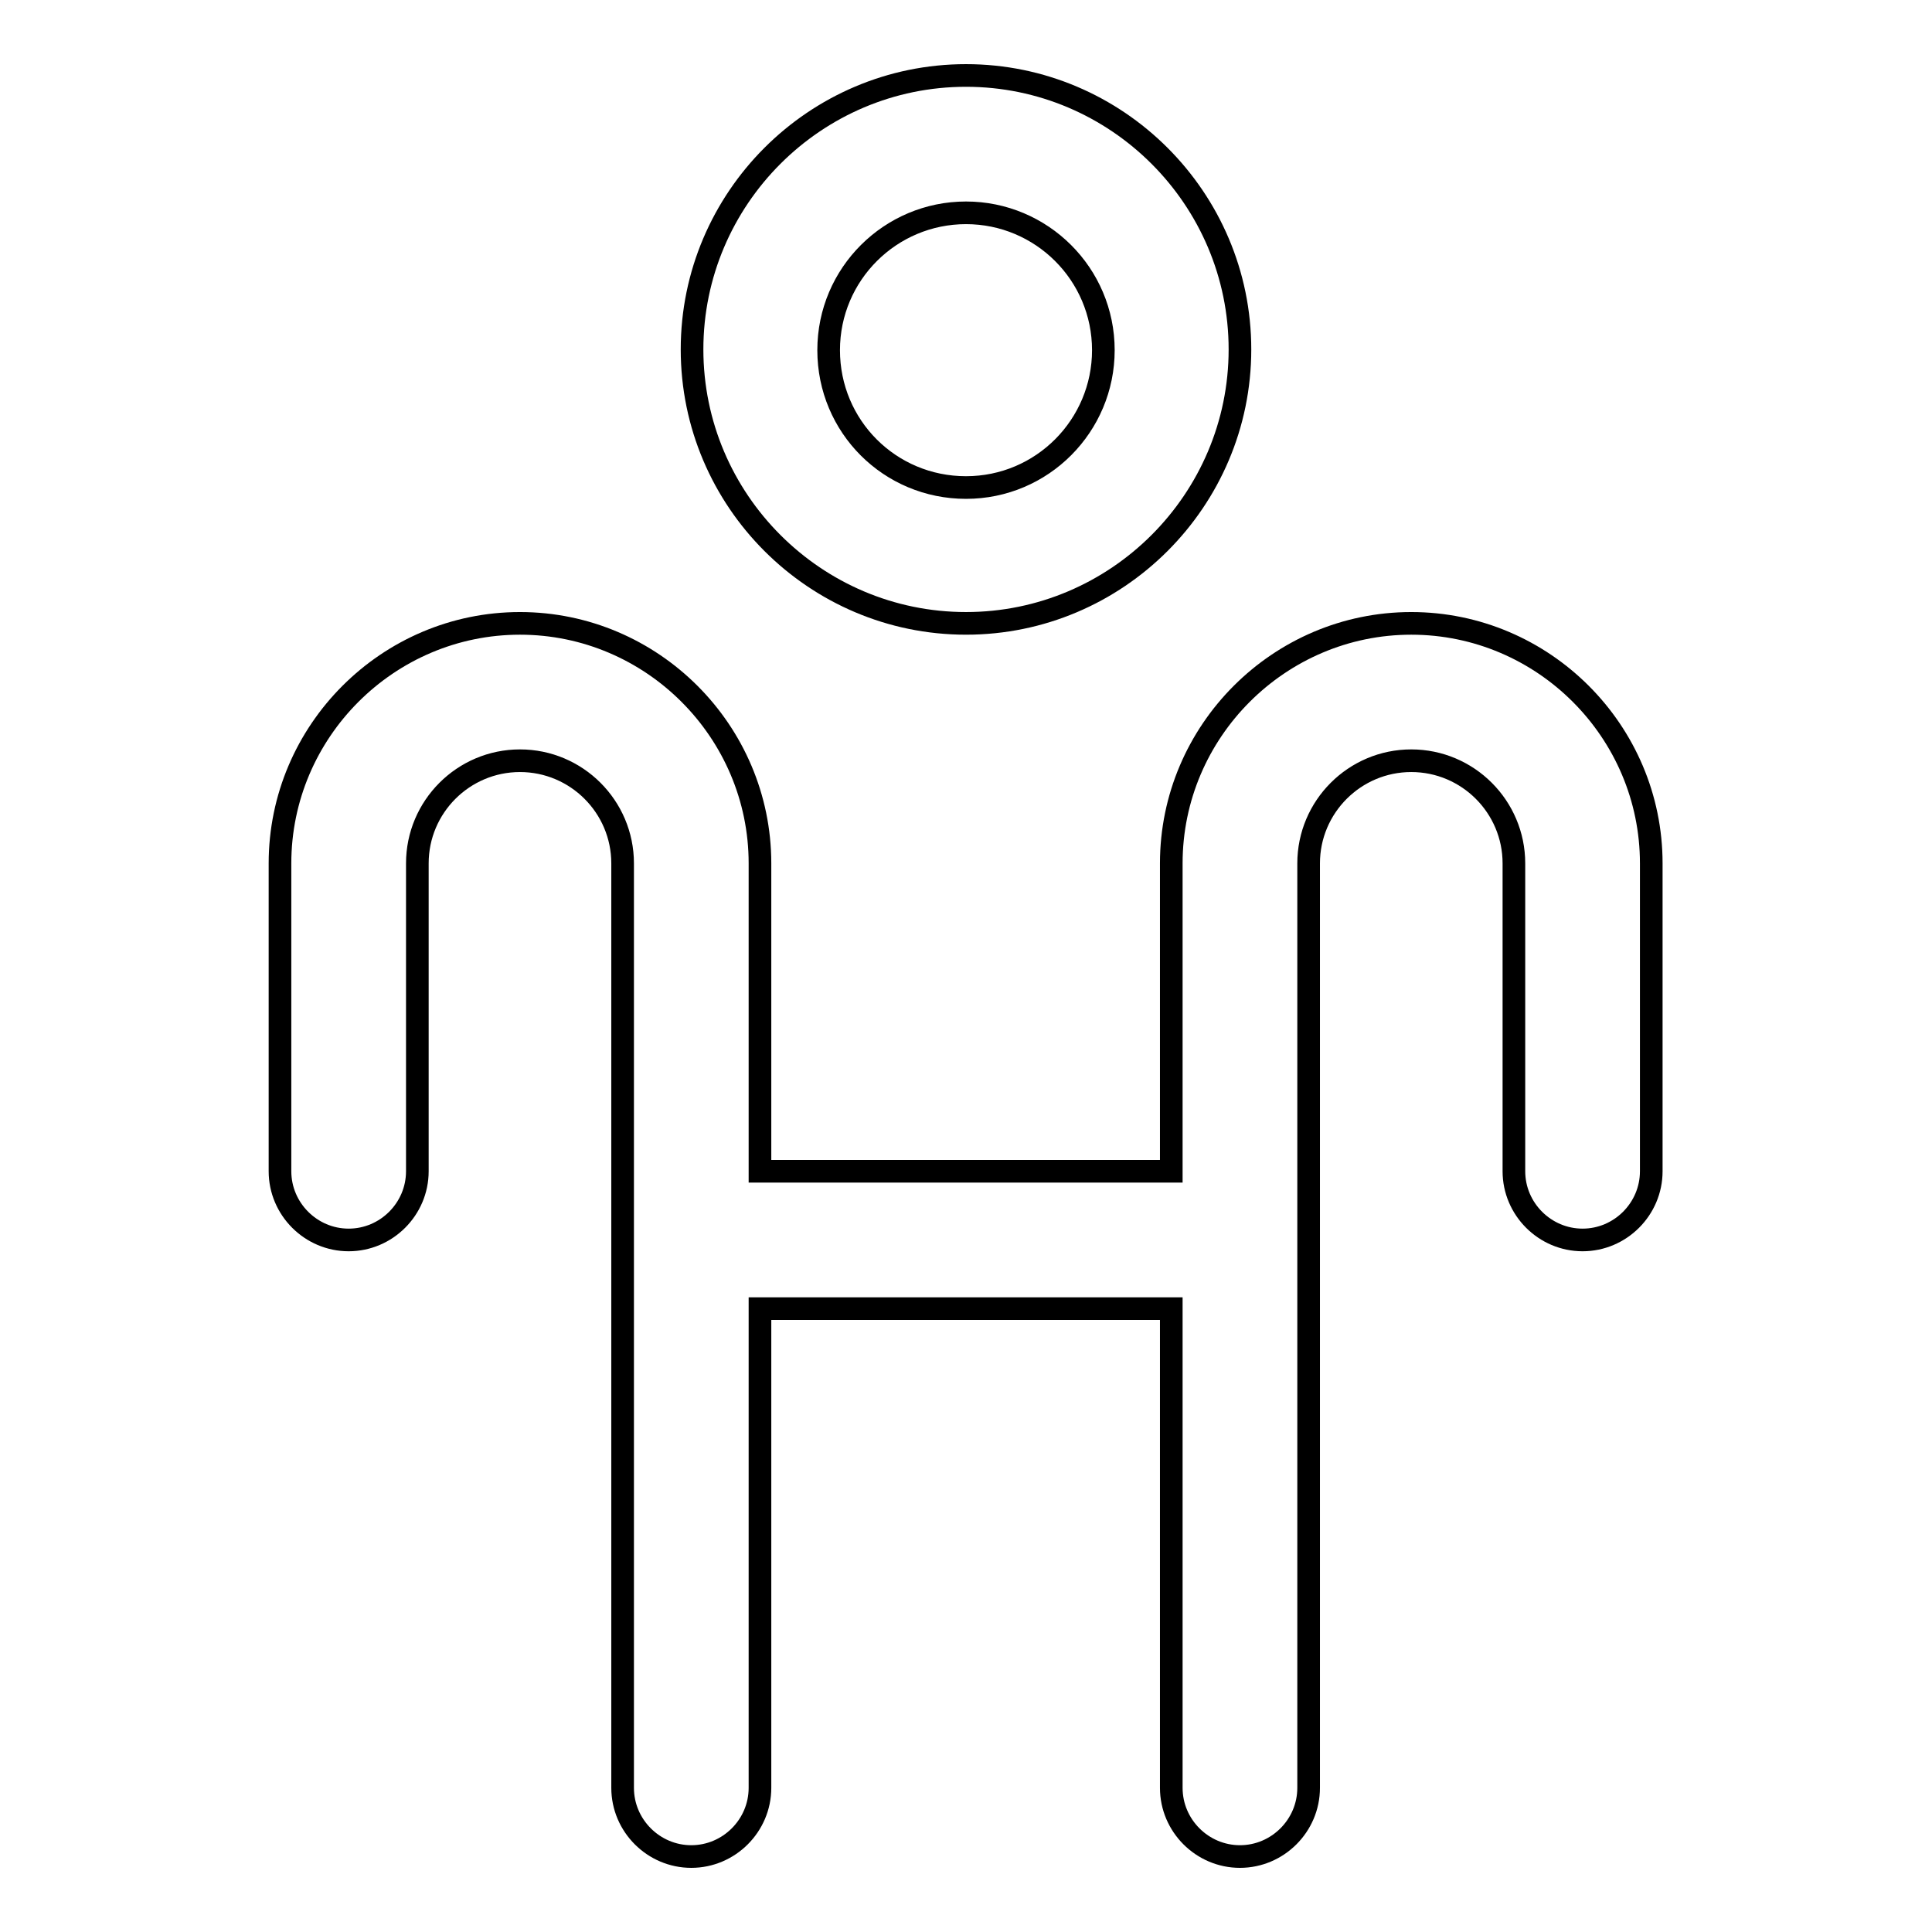 <?xml version="1.0" encoding="utf-8"?>
<!-- Svg Vector Icons : http://www.onlinewebfonts.com/icon -->
<!DOCTYPE svg PUBLIC "-//W3C//DTD SVG 1.1//EN" "http://www.w3.org/Graphics/SVG/1.1/DTD/svg11.dtd">
<svg version="1.1" xmlns="http://www.w3.org/2000/svg" xmlns:xlink="http://www.w3.org/1999/xlink" x="0px" y="0px" viewBox="0 0 256 256" enable-background="new 0 0 256 256" xml:space="preserve">
<g><g><path stroke-width="3" fill-opacity="0" stroke="#000000"  d="M128,82.6c20,0,36.3-16.3,36.3-36.3c0-20-16.3-36.3-36.3-36.3S91.7,26.3,91.7,46.3C91.7,66.3,108,82.6,128,82.6z M128,28.2c10,0,18.2,8.1,18.2,18.2c0,10-8.1,18.2-18.2,18.2s-18.2-8.1-18.2-18.2C109.8,36.3,118,28.2,128,28.2z"/><path stroke-width="3" fill-opacity="0" stroke="#000000"  d="M187,82.6c-17.5,0-31.8,14.3-31.8,31.8v40.8h-54.5v-40.8c0-17.5-14.3-31.8-31.8-31.8c-17.5,0-31.8,14.3-31.8,31.8v40.8c0,5,4.1,9.1,9.1,9.1c5,0,9.1-4.1,9.1-9.1v-40.8c0-7.5,6.1-13.6,13.6-13.6c7.5,0,13.6,6.1,13.6,13.6v122.5c0,5,4.1,9.1,9.1,9.1c5,0,9.1-4.1,9.1-9.1v-63.5h54.5v63.5c0,5,4.1,9.1,9.1,9.1c5,0,9.1-4.1,9.1-9.1V114.4c0-7.5,6.1-13.6,13.6-13.6c7.5,0,13.6,6.1,13.6,13.6v40.8c0,5,4.1,9.1,9.1,9.1c5,0,9.1-4.1,9.1-9.1v-40.8C218.8,96.9,204.5,82.6,187,82.6z"/></g></g>
</svg>